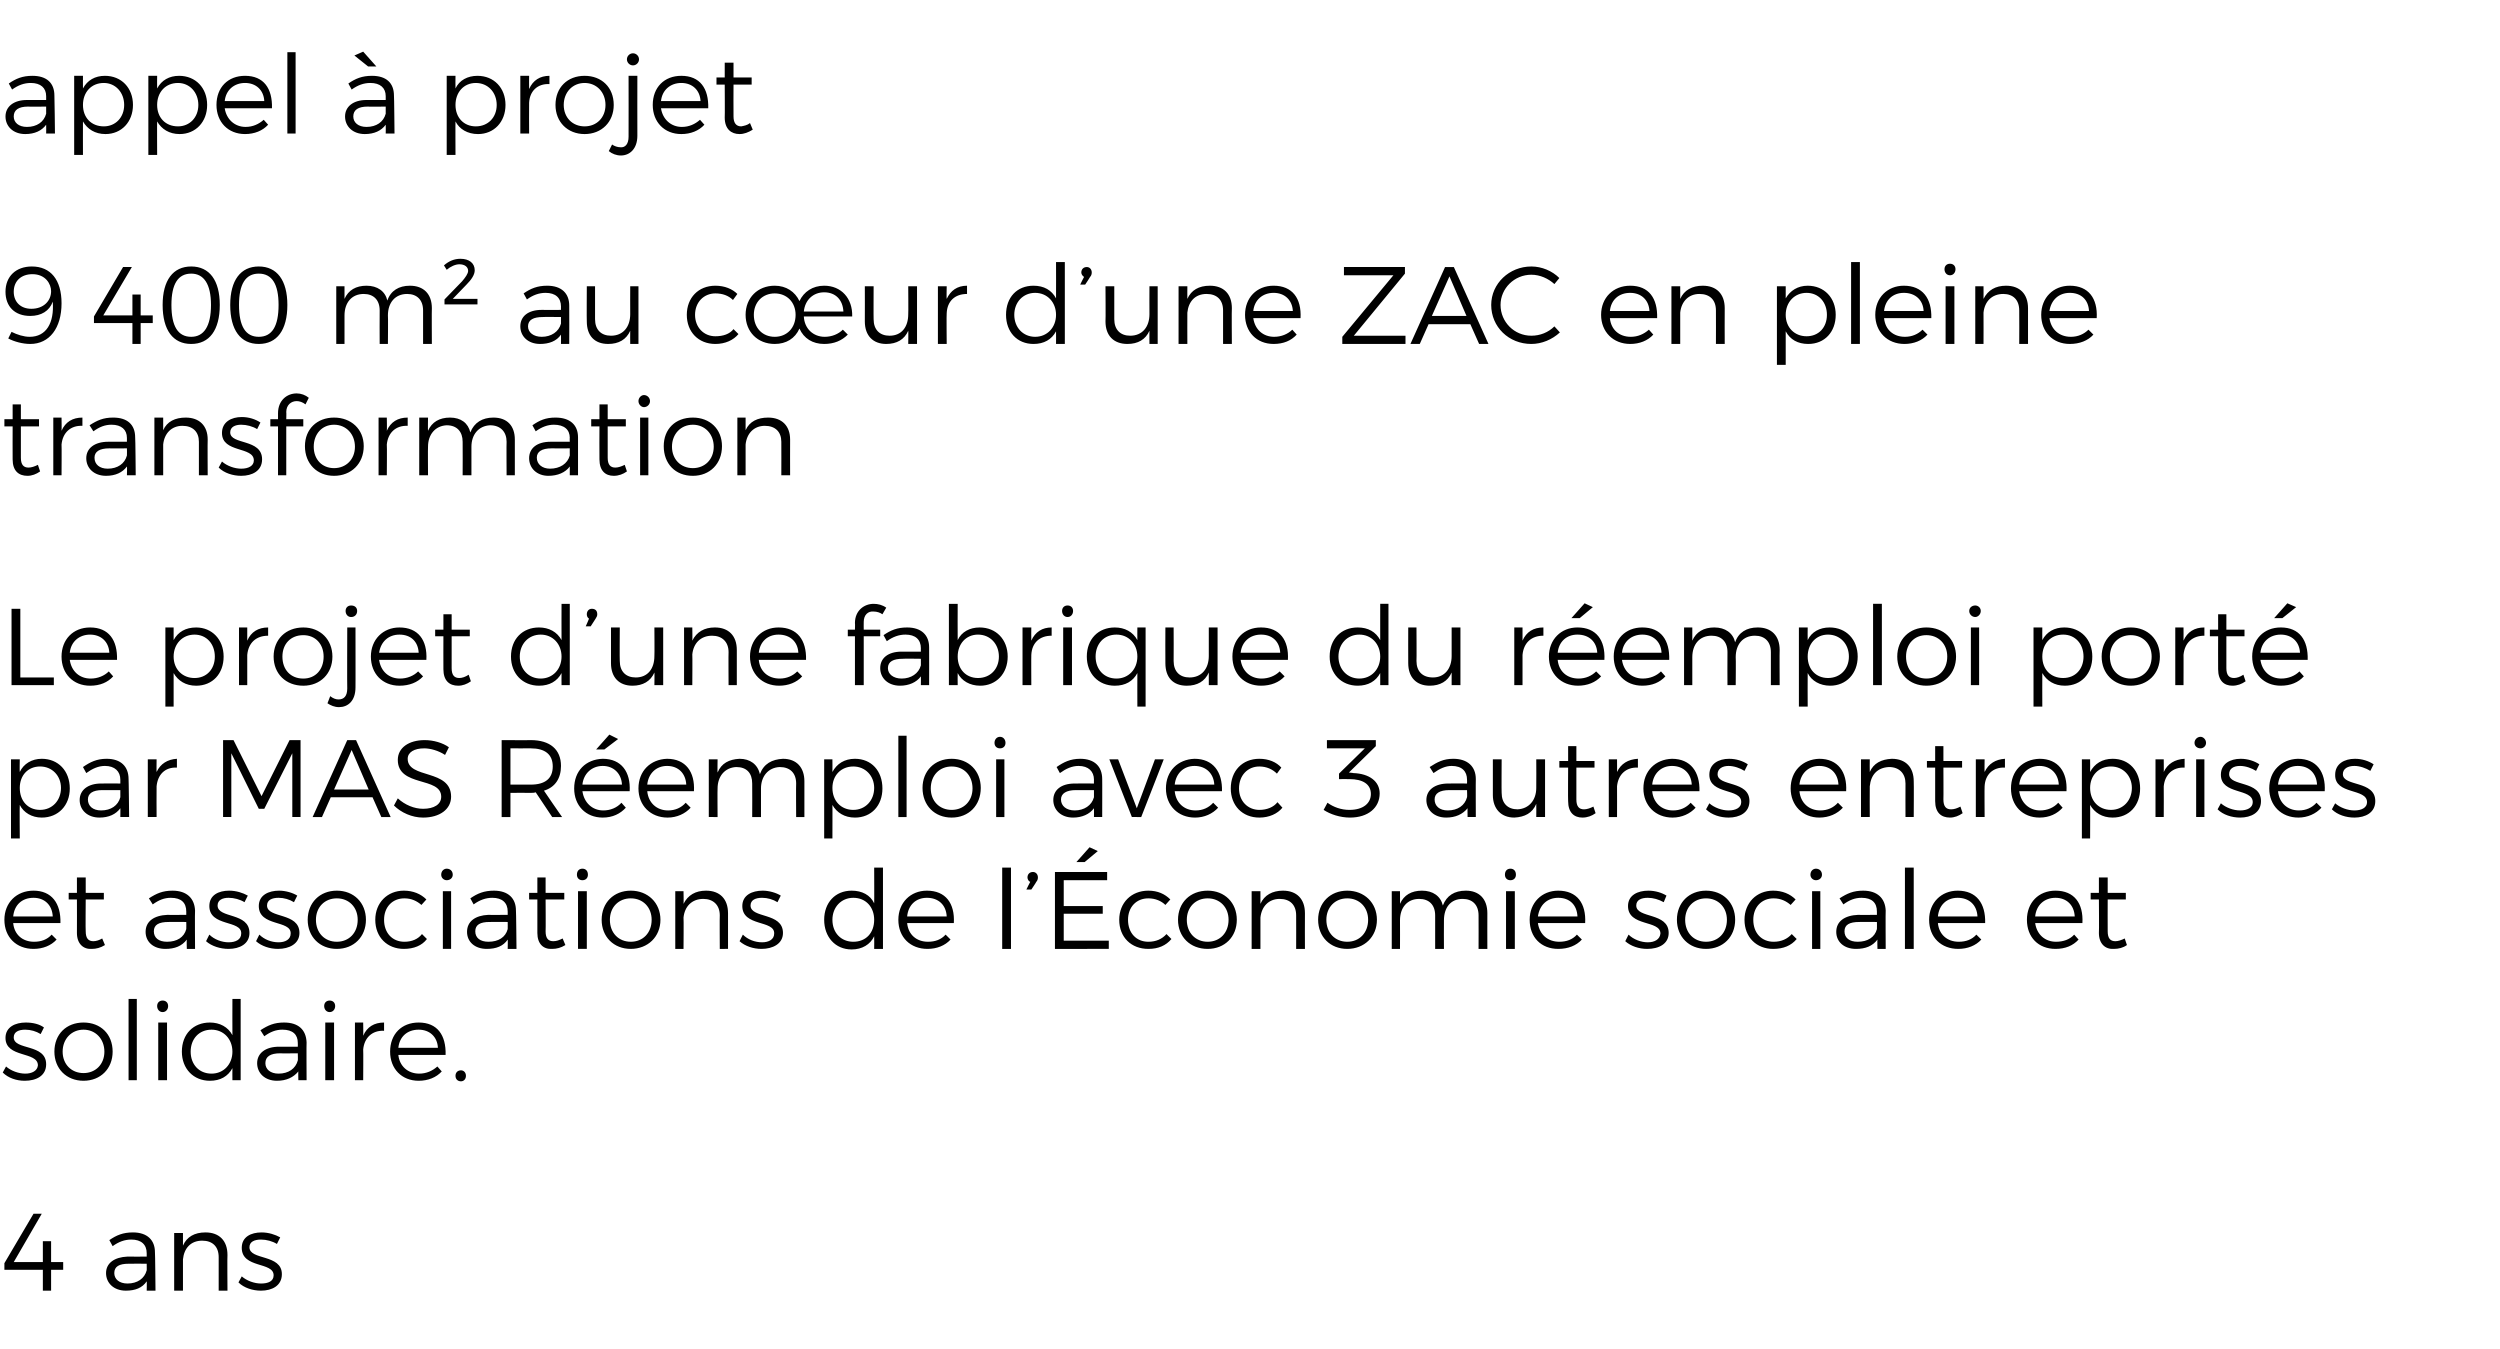 <?xml version="1.0" standalone="no"?><!DOCTYPE svg PUBLIC "-//W3C//DTD SVG 1.1//EN" "http://www.w3.org/Graphics/SVG/1.1/DTD/svg11.dtd"><svg xmlns="http://www.w3.org/2000/svg" version="1.1" width="455px" height="245.5px" viewBox="0 -5 455 245.5" style="top:-5px"><desc>appel projet 9 400 m² au c ur d’une ZAC en pleine transformation Le projet d’une fabrique du r emploi port par MAS...</desc><defs/><g id="Polygon8322"><path d="m7.6 215.9l-5.1 8.8h5.3v-3.8h1.5v3.8h2.2v1.4H9.3v3.8H7.8v-3.8h-7v-1.2l5.3-9h1.5zm19.1 14s.04-1.67 0-1.7c-.8 1.2-2.1 1.7-3.8 1.7c-2.2 0-3.6-1.4-3.6-3.2c0-1.8 1.5-2.9 3.9-3c.04.03 3.5 0 3.5 0v-.6c0-1.6-1-2.5-2.8-2.5c-1.2 0-2.3.4-3.4 1.2l-.6-1.1c1.3-.9 2.5-1.4 4.3-1.4c2.6 0 4 1.4 4 3.6c.04.02.1 7 .1 7h-1.6zm0-3.7c.02.05 0-1.2 0-1.2c0 0-3.26-.03-3.3 0c-1.7 0-2.6.5-2.6 1.7c0 1.1.9 1.9 2.4 1.9c1.8 0 3.1-.9 3.5-2.4zm14.7-2.8c-.05-.01 0 6.5 0 6.5h-1.6v-6.1c0-1.9-1.1-3-3-3c-2.1 0-3.3 1.4-3.5 3.4v5.7h-1.6v-10.5h1.6v2.3c.7-1.6 2.1-2.4 4.1-2.4c2.5 0 4 1.5 4 4.1zm6.1-2.8c-1.2 0-2.1.4-2.1 1.4c0 2.4 5.9 1.2 5.9 4.9c0 2.1-1.8 3-3.8 3c-1.5 0-3.1-.5-4.1-1.5l.6-1.1c.9.8 2.3 1.3 3.5 1.3c1.3 0 2.3-.4 2.3-1.5c0-2.5-5.8-1.2-5.8-5c0-2 1.7-2.8 3.6-2.8c1.3 0 2.5.4 3.4.9l-.6 1.2c-.8-.5-1.9-.8-2.9-.8z" stroke="none" fill="#000"/></g><g id="Polygon8321"><path d="m4.6 182.4c-1.2 0-2.1.4-2.1 1.4c0 2.4 5.9 1.1 5.9 4.9c0 2.1-1.8 3-3.9 3c-1.5 0-3-.5-4-1.5l.6-1.1c.9.8 2.3 1.3 3.5 1.3c1.2 0 2.2-.5 2.3-1.5c0-2.6-5.9-1.3-5.9-5c0-2 1.8-2.8 3.7-2.8c1.3 0 2.5.3 3.3.9l-.6 1.2c-.8-.5-1.8-.8-2.8-.8zm15.9 4c0 3.1-2.2 5.3-5.3 5.3c-3.1 0-5.3-2.2-5.3-5.3c0-3.2 2.2-5.3 5.3-5.3c3.1 0 5.3 2.1 5.3 5.3zm-9.1 0c0 2.3 1.6 3.9 3.8 3.9c2.2 0 3.8-1.6 3.8-3.9c0-2.3-1.6-4-3.8-4c-2.2 0-3.8 1.7-3.8 4zm13.5-9.6v14.8h-1.5v-14.8h1.5zm5.7 1.3c0 .6-.4 1.1-1 1.1c-.6 0-1-.5-1-1.1c0-.6.4-1 1-1c.6 0 1 .4 1 1zm-.2 3v10.5h-1.6v-10.5h1.6zm13.4-4.3v14.8h-1.5s-.02-2.22 0-2.2c-.8 1.5-2.2 2.3-4.1 2.3c-3 0-5.1-2.2-5.1-5.3c0-3.2 2.1-5.3 5.1-5.3c1.8 0 3.3.8 4.1 2.3c-.02.01 0-6.6 0-6.6h1.5zm-1.5 9.6c0-2.3-1.6-4-3.8-4c-2.3 0-3.8 1.7-3.8 4c0 2.3 1.5 4 3.8 4c2.2 0 3.8-1.7 3.8-4zm12 5.2s-.04-1.6 0-1.6c-.9 1.1-2.2 1.7-3.9 1.7c-2.2 0-3.6-1.4-3.6-3.2c0-1.8 1.5-3 4-3c-.04.01 3.4 0 3.4 0c0 0 .02-.65 0-.7c0-1.5-.9-2.4-2.8-2.4c-1.2 0-2.2.4-3.3 1.2l-.7-1.1c1.4-.9 2.5-1.4 4.3-1.4c2.6 0 4 1.3 4.1 3.6c-.04-.01 0 6.9 0 6.9h-1.5zm-.1-3.6c.04.02 0-1.3 0-1.3c0 0-3.24.04-3.2 0c-1.8 0-2.7.6-2.7 1.8c0 1.1.9 1.9 2.4 1.9c1.8 0 3.1-.9 3.5-2.4zm6.8-9.9c0 .6-.4 1.1-1 1.1c-.6 0-1-.5-1-1.1c0-.6.4-1 1-1c.6 0 1 .4 1 1zm-.2 3v10.5h-1.6v-10.5h1.6zm9.1 0v1.5c-2.2-.1-3.6 1.3-3.8 3.4c.04.05 0 5.6 0 5.6h-1.5v-10.5h1.5s.04 2.37 0 2.4c.7-1.6 2-2.4 3.8-2.4zm11.2 5.9h-8.6c.2 2 1.7 3.4 3.8 3.4c1.3 0 2.4-.5 3.3-1.3l.8.9c-1 1.1-2.5 1.7-4.2 1.7c-3.1 0-5.2-2.2-5.2-5.3c0-3.2 2.1-5.3 5.2-5.3c3.4 0 5 2.3 4.9 5.9zm-1.4-1.3c-.1-2-1.5-3.3-3.5-3.3c-2.1 0-3.5 1.3-3.7 3.3h7.2zm5.1 5.1c0 .6-.4 1-.9 1c-.6 0-1-.4-1-1c0-.6.4-1 1-1c.5 0 .9.4.9 1z" stroke="none" fill="#000"/></g><g id="Polygon8320"><path d="m11 163H2.4c.2 2.1 1.7 3.4 3.8 3.4c1.3 0 2.4-.4 3.2-1.3l.9.9c-1 1.1-2.5 1.7-4.2 1.7c-3.1 0-5.3-2.1-5.3-5.3c0-3.1 2.2-5.3 5.3-5.3c3.3 0 5 2.3 4.9 5.9zm-1.4-1.2c-.1-2.1-1.5-3.4-3.5-3.4c-2.1 0-3.5 1.3-3.7 3.4h7.2zm9.5 5.2c-.8.5-1.6.7-2.4.7c-1.5.1-2.7-.9-2.7-2.9c.02-.04 0-6.1 0-6.1h-1.5v-1.2h1.5v-2.8h1.6v2.8h3.3v1.2h-3.3s-.05 5.8 0 5.8c0 1.3.5 1.8 1.4 1.8c.5 0 1.1-.2 1.6-.5l.5 1.2zm14.9.7s-.05-1.66 0-1.7c-.9 1.2-2.2 1.7-3.9 1.7c-2.2 0-3.6-1.3-3.6-3.1c0-1.9 1.5-3 4-3.1c-.05.04 3.4 0 3.4 0v-.6c0-1.6-.9-2.5-2.8-2.5c-1.2 0-2.2.4-3.3 1.2l-.7-1.1c1.4-.9 2.5-1.4 4.3-1.4c2.6 0 4 1.4 4.1 3.6c-.05.02 0 7 0 7H34zm-.1-3.6c.03-.04 0-1.3 0-1.3c0 0-3.25-.02-3.2 0c-1.8 0-2.7.5-2.7 1.7c0 1.2.9 1.9 2.4 1.9c1.8 0 3.1-.8 3.5-2.3zm7.7-5.7c-1.1 0-2 .4-2 1.4c0 2.4 5.8 1.2 5.8 5c0 2-1.8 2.9-3.8 2.9c-1.5 0-3.1-.5-4.1-1.4l.6-1.2c.9.9 2.3 1.4 3.5 1.4c1.3 0 2.3-.5 2.3-1.6c.1-2.5-5.8-1.2-5.8-5c0-2 1.7-2.8 3.6-2.8c1.3 0 2.5.4 3.4.9l-.6 1.2c-.8-.5-1.9-.8-2.9-.8zm9.1 0c-1.2 0-2.1.4-2.1 1.4c0 2.4 5.9 1.2 5.9 5c0 2-1.9 2.9-3.9 2.9c-1.5 0-3-.5-4-1.4l.6-1.2c.9.9 2.2 1.4 3.5 1.4c1.2 0 2.2-.5 2.2-1.6c.1-2.5-5.8-1.2-5.8-5c0-2 1.8-2.8 3.7-2.8c1.2 0 2.5.4 3.3.9l-.6 1.2c-.8-.5-1.8-.8-2.8-.8zm15.9 4c0 3.1-2.2 5.3-5.3 5.3c-3.1 0-5.3-2.2-5.3-5.3c0-3.1 2.2-5.3 5.3-5.3c3.1 0 5.3 2.2 5.3 5.3zm-9.1 0c0 2.4 1.6 4 3.8 4c2.2 0 3.8-1.6 3.8-4c0-2.3-1.6-3.9-3.8-3.9c-2.2 0-3.8 1.6-3.8 3.9zm16.1-3.9c-2.2 0-3.7 1.6-3.7 3.9c0 2.4 1.5 4 3.7 4c1.4 0 2.5-.5 3.2-1.4l.9.9c-.9 1.2-2.4 1.8-4.2 1.8c-3 0-5.2-2.1-5.2-5.3c0-3.1 2.2-5.3 5.2-5.3c1.7 0 3.1.6 4.1 1.6l-.9 1c-.8-.7-1.8-1.2-3.1-1.2zm8.8-4.3c0 .6-.5 1-1.1 1c-.5 0-1-.4-1-1c0-.7.5-1.1 1-1.1c.6 0 1.1.4 1.1 1.1zm-.3 3v10.5h-1.5v-10.5h1.5zm10.3 10.5s.04-1.66 0-1.7c-.8 1.2-2.1 1.7-3.8 1.7c-2.2 0-3.6-1.3-3.6-3.1c0-1.9 1.5-3 3.9-3.1c.04.04 3.5 0 3.5 0v-.6c0-1.6-1-2.5-2.8-2.5c-1.2 0-2.3.4-3.4 1.2l-.6-1.1c1.3-.9 2.5-1.4 4.3-1.4c2.6 0 4 1.4 4 3.6c.04.02.1 7 .1 7h-1.6zm0-3.6c.02-.04 0-1.3 0-1.3c0 0-3.26-.02-3.3 0c-1.7 0-2.6.5-2.6 1.7c0 1.2.9 1.9 2.4 1.9c1.8 0 3.1-.8 3.5-2.3zm10.5 2.9c-.8.5-1.6.7-2.4.7c-1.6.1-2.7-.9-2.7-2.9c.01-.04 0-6.1 0-6.1h-1.5v-1.2h1.5v-2.8h1.5v2.8h3.4v1.2h-3.4s.04 5.8 0 5.8c0 1.3.5 1.8 1.4 1.8c.6 0 1.1-.2 1.7-.5l.5 1.2zm4.1-12.8c0 .6-.4 1-1 1c-.6 0-1-.4-1-1c0-.7.4-1.1 1-1.1c.6 0 1 .4 1 1.1zm-.2 3v10.5h-1.6v-10.5h1.6zm13.4 5.2c0 3.1-2.3 5.3-5.4 5.3c-3.1 0-5.3-2.2-5.3-5.3c0-3.1 2.2-5.3 5.3-5.3c3.1 0 5.4 2.2 5.4 5.3zm-9.2 0c0 2.4 1.6 4 3.8 4c2.2 0 3.8-1.6 3.8-4c0-2.3-1.6-3.9-3.8-3.9c-2.2 0-3.8 1.6-3.8 3.9zm21.5-1.2v6.5H131s-.04-6.1 0-6.1c0-1.9-1.2-3-3-3c-2.1 0-3.4 1.4-3.6 3.4c.05.04 0 5.7 0 5.7h-1.5v-10.5h1.5s.05 2.28 0 2.3c.8-1.6 2.2-2.4 4.1-2.4c2.5 0 4 1.5 4 4.1zm6.2-2.8c-1.2 0-2.1.4-2.1 1.4c0 2.4 5.9 1.2 5.9 5c0 2-1.9 2.9-3.9 2.9c-1.5 0-3-.5-4-1.4l.6-1.2c.9.9 2.2 1.4 3.5 1.4c1.2 0 2.2-.5 2.2-1.6c.1-2.5-5.8-1.2-5.8-5c0-2 1.8-2.8 3.7-2.8c1.2 0 2.5.4 3.3.9l-.6 1.2c-.8-.5-1.8-.8-2.8-.8zm22-5.5v14.8h-1.6s.03-2.28 0-2.3c-.7 1.5-2.2 2.4-4.1 2.4c-3 0-5-2.3-5-5.4c0-3.1 2-5.3 5-5.3c1.9 0 3.4.8 4.1 2.3c.03.05 0-6.5 0-6.5h1.6zm-1.6 9.5c0-2.3-1.5-4-3.8-4c-2.2 0-3.8 1.7-3.8 4c0 2.4 1.6 4 3.8 4c2.3 0 3.8-1.6 3.8-4zm14.5.6h-8.5c.2 2.1 1.7 3.4 3.8 3.4c1.3 0 2.4-.4 3.2-1.3l.9.9c-1 1.1-2.5 1.7-4.2 1.7c-3.1 0-5.3-2.1-5.3-5.3c0-3.1 2.2-5.3 5.2-5.3c3.4 0 5.1 2.3 4.9 5.9zm-1.3-1.2c-.1-2.1-1.5-3.4-3.6-3.4c-2 0-3.4 1.3-3.6 3.4h7.2zm11.7-8.9v14.8h-1.6v-14.8h1.6zm4.9 1.8c0 .3-.1.6-.3.8c.03.03-.9 1.4-.9 1.4h-.9s.67-1.39.7-1.4c-.3-.1-.5-.5-.5-.8c0-.6.4-1 1-1c.5 0 .9.4.9 1zm10.9-4.8l-2.4 2h-1.5l2.4-2.7l1.5.7zm1.7 3.8v1.5h-7.9v4.7h7.1v1.4h-7.1v4.9h8.2v1.5H192v-14h9.5zm7.5 4.8c-2.2 0-3.7 1.6-3.7 3.9c0 2.4 1.5 4 3.7 4c1.4 0 2.5-.5 3.3-1.4l.9.9c-1 1.2-2.4 1.8-4.2 1.8c-3.1 0-5.3-2.1-5.3-5.3c0-3.1 2.2-5.3 5.3-5.3c1.7 0 3 .6 4 1.6l-.9 1c-.7-.7-1.8-1.2-3.1-1.2zm16.1 3.9c0 3.1-2.2 5.3-5.3 5.3c-3.2 0-5.4-2.2-5.4-5.3c0-3.1 2.2-5.3 5.4-5.3c3.1 0 5.3 2.2 5.3 5.3zm-9.1 0c0 2.4 1.6 4 3.8 4c2.2 0 3.8-1.6 3.8-4c0-2.3-1.6-3.9-3.8-3.9c-2.2 0-3.8 1.6-3.8 3.9zm21.5-1.2c-.03 0 0 6.5 0 6.5h-1.6s.02-6.1 0-6.1c0-1.9-1.1-3-3-3c-2 0-3.3 1.4-3.5 3.4v5.7h-1.6v-10.5h1.6v2.3c.7-1.6 2.2-2.4 4.1-2.4c2.5 0 4 1.5 4 4.1zm13.1 1.2c0 3.1-2.3 5.3-5.4 5.3c-3.1 0-5.3-2.2-5.3-5.3c0-3.1 2.2-5.3 5.3-5.3c3.1 0 5.4 2.2 5.4 5.3zm-9.2 0c0 2.4 1.6 4 3.8 4c2.2 0 3.8-1.6 3.8-4c0-2.3-1.6-3.9-3.8-3.9c-2.2 0-3.8 1.6-3.8 3.9zm29.3-1.2c-.02 0 0 6.5 0 6.5h-1.6s.02-6.1 0-6.1c0-1.9-1.1-3-2.9-3c-2.2 0-3.4 1.6-3.4 3.9c-.03 0 0 5.2 0 5.2h-1.6v-6.1c0-1.9-1.1-3-2.9-3c-2.2 0-3.5 1.6-3.5 3.9c.02 0 0 5.2 0 5.2h-1.5v-10.5h1.5s.02 2.34 0 2.3c.7-1.6 2.1-2.4 4-2.4c2 0 3.4 1 3.8 2.7c.7-1.8 2.1-2.7 4.2-2.7c2.4 0 3.9 1.5 3.9 4.1zm5.2-7c0 .6-.4 1-1 1c-.6 0-1-.4-1-1c0-.7.4-1.1 1-1.1c.6 0 1 .4 1 1.1zm-.2 3v10.5h-1.6v-10.5h1.6zm12.8 5.8h-8.6c.3 2.1 1.8 3.4 3.9 3.4c1.3 0 2.4-.4 3.2-1.3l.9.9c-1 1.1-2.5 1.7-4.3 1.7c-3.1 0-5.2-2.1-5.2-5.3c0-3.1 2.2-5.3 5.2-5.3c3.4 0 5.1 2.3 4.9 5.9zm-1.4-1.2c-.1-2.1-1.4-3.4-3.5-3.4c-2 0-3.4 1.3-3.7 3.4h7.2zm12.8-3.4c-1.2 0-2.1.4-2.1 1.4c0 2.4 5.9 1.2 5.9 5c0 2-1.8 2.9-3.9 2.9c-1.5 0-3-.5-4-1.4l.6-1.2c.9.9 2.3 1.4 3.5 1.4c1.2 0 2.2-.5 2.3-1.6c0-2.5-5.9-1.2-5.9-5c0-2 1.8-2.8 3.7-2.8c1.3 0 2.5.4 3.3.9l-.5 1.2c-.9-.5-1.9-.8-2.9-.8zm15.9 4c0 3.1-2.2 5.3-5.3 5.3c-3.1 0-5.3-2.2-5.3-5.3c0-3.1 2.2-5.3 5.3-5.3c3.1 0 5.3 2.2 5.3 5.3zm-9.1 0c0 2.4 1.6 4 3.8 4c2.2 0 3.8-1.6 3.8-4c0-2.3-1.6-3.9-3.8-3.9c-2.2 0-3.8 1.6-3.8 3.9zm16.1-3.9c-2.2 0-3.7 1.6-3.7 3.9c0 2.4 1.5 4 3.7 4c1.4 0 2.5-.5 3.3-1.4l.9.9c-1 1.2-2.4 1.8-4.3 1.8c-3 0-5.2-2.1-5.2-5.3c0-3.1 2.2-5.3 5.2-5.3c1.7 0 3.1.6 4.1 1.6l-.9 1c-.8-.7-1.8-1.2-3.1-1.2zm8.8-4.3c0 .6-.5 1-1.1 1c-.5 0-1-.4-1-1c0-.7.5-1.1 1-1.1c.6 0 1.1.4 1.1 1.1zm-.3 3v10.5h-1.5v-10.5h1.5zm10.4 10.5s-.05-1.66 0-1.7c-.9 1.2-2.2 1.7-3.9 1.7c-2.2 0-3.6-1.3-3.6-3.1c0-1.9 1.5-3 4-3.1c-.04.04 3.4 0 3.4 0v-.6c0-1.6-.9-2.5-2.8-2.5c-1.2 0-2.2.4-3.3 1.2l-.7-1.1c1.4-.9 2.5-1.4 4.3-1.4c2.6 0 4 1.4 4.1 3.6c-.04.02 0 7 0 7h-1.5zm-.1-3.6c.03-.04 0-1.3 0-1.3c0 0-3.24-.02-3.2 0c-1.8 0-2.7.5-2.7 1.7c0 1.2.9 1.9 2.4 1.9c1.8 0 3.1-.8 3.5-2.3zm6.7-11.2v14.8h-1.6v-14.8h1.6zm13 10.1h-8.6c.2 2.1 1.7 3.4 3.8 3.4c1.3 0 2.4-.4 3.2-1.3l.9.9c-1 1.1-2.5 1.7-4.2 1.7c-3.1 0-5.3-2.1-5.3-5.3c0-3.1 2.2-5.3 5.2-5.3c3.4 0 5.1 2.3 5 5.9zm-1.4-1.2c-.1-2.1-1.5-3.4-3.6-3.4c-2 0-3.4 1.3-3.6 3.4h7.2zM379 163h-8.6c.3 2.1 1.8 3.4 3.8 3.4c1.3 0 2.5-.4 3.3-1.3l.8.9c-1 1.1-2.4 1.7-4.2 1.7c-3.1 0-5.2-2.1-5.2-5.3c0-3.1 2.1-5.3 5.2-5.3c3.4 0 5.1 2.3 4.9 5.9zm-1.4-1.2c-.1-2.1-1.5-3.4-3.5-3.4c-2 0-3.5 1.3-3.7 3.4h7.2zm9.5 5.2c-.7.5-1.5.7-2.4.7c-1.5.1-2.7-.9-2.7-2.9c.05-.04 0-6.1 0-6.1h-1.5v-1.2h1.5v-2.8h1.6v2.8h3.3v1.2h-3.3s-.02 5.8 0 5.8c0 1.3.5 1.8 1.4 1.8c.5 0 1.1-.2 1.7-.5l.4 1.2z" stroke="none" fill="#000"/></g><g id="Polygon8319"><path d="m12.7 138.5c0 3.1-2.1 5.3-5.1 5.3c-1.8 0-3.3-.9-4-2.3c-.05-.04 0 6.1 0 6.1H2v-14.4h1.6s-.05 2.26 0 2.3c.7-1.5 2.2-2.4 4-2.4c3 0 5.1 2.2 5.1 5.4zm-1.6-.1c0-2.2-1.6-3.9-3.8-3.9c-2.2 0-3.7 1.6-3.7 3.9c0 2.4 1.5 4 3.7 4c2.2 0 3.8-1.7 3.8-4zm10.8 5.3s.03-1.63 0-1.6c-.8 1.1-2.1 1.7-3.8 1.7c-2.2 0-3.6-1.4-3.6-3.2c0-1.8 1.5-3 3.9-3c.03-.02 3.5 0 3.5 0v-.7c0-1.5-1-2.5-2.8-2.5c-1.2 0-2.3.5-3.4 1.3l-.6-1.1c1.3-.9 2.5-1.5 4.3-1.5c2.6 0 4 1.4 4 3.7c.03-.04.1 6.9.1 6.9h-1.6zm0-3.6v-1.3s-3.27.02-3.3 0c-1.7 0-2.6.6-2.6 1.7c0 1.2.9 2 2.4 2c1.8 0 3.1-.9 3.5-2.4zm10.3-7v1.6c-2.2-.1-3.5 1.3-3.7 3.4c-.03.02 0 5.6 0 5.6h-1.6v-10.5h1.6s-.03 2.34 0 2.3c.7-1.5 2-2.3 3.7-2.4zm10.3-3.4l5.1 10.2l5.1-10.2h2v14h-1.5v-11.6l-5.1 10.1h-1l-5-10.1v11.6h-1.5v-14h1.9zm25.3 10.4h-7.6l-1.6 3.6h-1.7l6.3-14h1.6l6.3 14h-1.7l-1.6-3.6zm-.7-1.4l-3.1-7.2l-3.2 7.2h6.3zm10.1-7.5c-1.8 0-3 .7-3 1.9c0 3.7 7.9 1.8 7.9 6.9c0 2.3-2.1 3.8-5.1 3.8c-2 0-4-.9-5.3-2.2l.7-1.3c1.3 1.2 3 1.9 4.6 1.9c2 0 3.3-.8 3.3-2.2c0-3.7-7.9-1.7-7.9-6.7c0-2.2 2-3.6 4.9-3.6c1.6 0 3.3.5 4.4 1.3l-.7 1.4c-1.2-.8-2.7-1.2-3.8-1.2zm23.3 12.5l-3-4.5c-.3.1-.6.1-.9.1c.03-.02-3.7 0-3.7 0v4.4h-1.6v-14s5.33.03 5.3 0c3.5 0 5.5 1.7 5.5 4.7c0 2.3-1.1 3.9-3.1 4.5c-.01.04 3.3 4.8 3.3 4.8h-1.8zm-3.9-5.9c2.6 0 4-1.1 4-3.3c0-2.2-1.4-3.3-4-3.3c.03.01-3.7 0-3.7 0v6.6h3.7zm13.4-6.4h-1.5l2.4-2.7l1.6.8l-2.5 1.9zm4.6 7.6H106c.3 2.1 1.8 3.5 3.8 3.5c1.3 0 2.5-.5 3.3-1.4l.8.9c-1 1.1-2.4 1.8-4.2 1.8c-3.1 0-5.2-2.2-5.2-5.3c0-3.2 2.1-5.3 5.2-5.4c3.4 0 5.1 2.4 4.9 5.9zm-1.4-1.2c-.1-2-1.5-3.4-3.5-3.4c-2 0-3.5 1.4-3.7 3.4h7.2zm13.1 1.2h-8.5c.2 2.1 1.7 3.5 3.8 3.5c1.3 0 2.4-.5 3.2-1.4l.9.9c-1 1.1-2.5 1.8-4.2 1.8c-3.1 0-5.3-2.2-5.3-5.3c0-3.2 2.2-5.3 5.2-5.4c3.4 0 5.1 2.4 4.9 5.9zm-1.4-1.2c-.1-2-1.4-3.4-3.5-3.4c-2 0-3.4 1.4-3.6 3.4h7.1zm21.5-.6v6.5h-1.5s-.04-6.06 0-6.1c0-1.9-1.1-3-3-3c-2.1.1-3.4 1.7-3.4 3.9v5.2h-1.6s.03-6.06 0-6.1c0-1.9-1-3-2.9-3c-2.1.1-3.4 1.7-3.4 3.9c-.04.04 0 5.2 0 5.2H129v-10.5h1.6s-.04 2.38 0 2.4c.7-1.7 2.1-2.4 4-2.5c1.9 0 3.3 1 3.7 2.8c.7-1.9 2.2-2.7 4.2-2.8c2.5 0 3.9 1.6 3.9 4.1zm14.2 1.3c0 3.1-2 5.3-5 5.3c-1.9 0-3.3-.9-4.1-2.3c.02-.04 0 6.1 0 6.1H150v-14.4h1.5s.02 2.26 0 2.3c.8-1.5 2.2-2.4 4.1-2.4c3 0 5 2.2 5 5.4zm-1.5-.1c0-2.2-1.6-3.9-3.8-3.9c-2.2 0-3.8 1.6-3.8 3.9c0 2.4 1.6 4 3.8 4c2.2 0 3.8-1.7 3.8-4zm5.9-9.5v14.8h-1.5v-14.8h1.5zm13.5 9.5c0 3.2-2.2 5.4-5.3 5.4c-3.1 0-5.3-2.2-5.3-5.4c0-3.1 2.2-5.3 5.3-5.3c3.1 0 5.3 2.2 5.3 5.3zm-9.1.1c0 2.3 1.6 3.9 3.8 3.9c2.2 0 3.8-1.6 3.8-3.9c0-2.4-1.6-4-3.8-4c-2.2 0-3.8 1.6-3.8 4zm13.6-8.3c0 .6-.4 1-1 1c-.6 0-1-.4-1-1c0-.6.4-1.1 1-1.1c.6 0 1 .5 1 1.1zm-.2 3v10.5h-1.5v-10.5h1.5zm16.3 10.5s.02-1.63 0-1.6c-.8 1.1-2.2 1.7-3.8 1.7c-2.2 0-3.6-1.4-3.6-3.2c0-1.8 1.4-3 3.9-3c.02-.02 3.5 0 3.5 0c0 0-.02-.68 0-.7c0-1.5-1-2.5-2.8-2.5c-1.2 0-2.3.5-3.4 1.3l-.6-1.1c1.3-.9 2.5-1.5 4.3-1.5c2.6 0 4 1.4 4 3.7c.02-.04 0 6.9 0 6.9h-1.5zm0-3.6v-1.3s-3.28.02-3.3 0c-1.7 0-2.7.6-2.7 1.7c0 1.2 1 2 2.5 2c1.7 0 3.1-.9 3.5-2.4zm4.4-6.9l3.4 8.9l3.3-8.9h1.6l-4.1 10.5H206l-4.1-10.5h1.6zm18.9 5.8h-8.6c.2 2.1 1.7 3.5 3.8 3.5c1.3 0 2.4-.5 3.2-1.4l.9.9c-1 1.1-2.5 1.8-4.2 1.8c-3.1 0-5.3-2.2-5.3-5.3c0-3.2 2.2-5.3 5.2-5.4c3.4 0 5.1 2.4 5 5.9zm-1.4-1.2c-.1-2-1.5-3.4-3.6-3.4c-2 0-3.4 1.4-3.6 3.4h7.2zm8.2-3.3c-2.1 0-3.7 1.6-3.7 4c0 2.3 1.6 3.9 3.7 3.9c1.4 0 2.6-.5 3.3-1.4l.9 1c-.9 1.1-2.4 1.8-4.2 1.8c-3.1 0-5.2-2.2-5.2-5.3c0-3.2 2.1-5.4 5.2-5.4c1.7 0 3.1.6 4 1.6l-.8 1.1c-.8-.8-1.9-1.3-3.2-1.3zm21.9 4.9c0 2.6-2.1 4.4-5.4 4.4c-1.8 0-3.6-.6-4.8-1.4l.7-1.3c1.1.8 2.5 1.3 4 1.3c2.5 0 3.9-1.2 3.9-2.9c0-1.8-1.5-2.7-3.9-2.7c-.04-.02-1.9 0-1.9 0v-1l4.7-4.6h-6.9v-1.5h8.9v1.1l-4.9 4.8s.84.08.8.1c2.9.1 4.8 1.5 4.8 3.7zm16 4.3s-.03-1.63 0-1.6c-.9 1.1-2.2 1.7-3.9 1.7c-2.2 0-3.6-1.4-3.6-3.2c0-1.8 1.5-3 4-3c-.03-.02 3.4 0 3.4 0c0 0 .03-.68 0-.7c0-1.5-.9-2.5-2.8-2.5c-1.1 0-2.2.5-3.3 1.3l-.7-1.1c1.4-.9 2.5-1.5 4.3-1.5c2.6 0 4.1 1.4 4.1 3.7c-.03-.04 0 6.9 0 6.9h-1.5zm-.1-3.6c.05 0 0-1.3 0-1.3c0 0-3.23.02-3.2 0c-1.8 0-2.7.6-2.7 1.7c0 1.2.9 2 2.4 2c1.8 0 3.1-.9 3.5-2.4zm14.2-6.9v10.5h-1.6s.03-2.36 0-2.4c-.7 1.7-2.1 2.4-4 2.5c-2.4 0-3.9-1.6-3.9-4.1v-6.5h1.6s-.04 6.08 0 6.1c0 1.9 1.1 3 2.9 3c2.1-.1 3.4-1.7 3.4-3.9c.03-.04 0-5.2 0-5.2h1.6zm9.2 9.8c-.7.5-1.5.8-2.4.8c-1.5 0-2.6-.9-2.6-3c-.04 0 0-6.1 0-6.1h-1.6v-1.2h1.6v-2.7h1.5v2.7h3.3v1.2h-3.3v5.8c0 1.3.5 1.8 1.4 1.8c.5 0 1.1-.2 1.7-.5l.4 1.2zm7.7-9.9v1.6c-2.2-.1-3.6 1.3-3.8 3.4c.02.02 0 5.6 0 5.6h-1.5v-10.5h1.5s.02 2.34 0 2.3c.7-1.5 2-2.3 3.8-2.4zm11.2 5.9h-8.6c.2 2.1 1.7 3.5 3.8 3.5c1.3 0 2.4-.5 3.2-1.4l.9.9c-1 1.1-2.5 1.8-4.2 1.8c-3.1 0-5.3-2.2-5.3-5.3c0-3.2 2.2-5.3 5.2-5.4c3.4 0 5.1 2.4 5 5.9zm-1.4-1.2c-.1-2-1.5-3.4-3.6-3.4c-2 0-3.4 1.4-3.6 3.4h7.2zm6.7-3.4c-1.1 0-2 .5-2 1.5c0 2.3 5.8 1.1 5.8 4.9c0 2.1-1.8 3-3.8 3c-1.5 0-3.1-.5-4.1-1.5l.6-1.1c.9.8 2.3 1.3 3.5 1.3c1.3 0 2.3-.5 2.3-1.5c.1-2.6-5.8-1.3-5.8-5c0-2 1.7-2.9 3.6-2.9c1.3 0 2.5.4 3.4 1l-.6 1.2c-.8-.5-1.9-.9-2.9-.9zM336 139h-8.5c.2 2.1 1.7 3.5 3.8 3.5c1.3 0 2.4-.5 3.2-1.4l.9.9c-1 1.1-2.5 1.8-4.3 1.8c-3 0-5.2-2.2-5.2-5.3c0-3.2 2.2-5.3 5.2-5.4c3.4 0 5.1 2.4 4.9 5.9zm-1.4-1.2c-.1-2-1.4-3.4-3.5-3.4c-2 0-3.4 1.4-3.6 3.4h7.1zm13.7-.6c.04.04 0 6.5 0 6.5h-1.5s-.02-6.06 0-6.1c0-1.8-1.1-3-3-3c-2.1.1-3.3 1.4-3.5 3.5c-.03-.02 0 5.6 0 5.6h-1.6v-10.5h1.6s-.03 2.32 0 2.3c.7-1.6 2.1-2.3 4-2.4c2.6 0 4 1.6 4 4.1zm8.9 5.8c-.7.5-1.5.8-2.3.8c-1.6 0-2.7-.9-2.7-3v-6.1h-1.5v-1.2h1.5v-2.7h1.5v2.7h3.4v1.2h-3.4s.03 5.84 0 5.8c0 1.3.5 1.8 1.4 1.8c.6 0 1.1-.2 1.7-.5l.4 1.2zm7.7-9.9v1.6c-2.2-.1-3.6 1.3-3.7 3.4c-.04.02 0 5.6 0 5.6h-1.6v-10.5h1.6s-.04 2.34 0 2.3c.7-1.5 2-2.3 3.7-2.4zm11.2 5.9h-8.6c.3 2.1 1.8 3.5 3.8 3.5c1.3 0 2.5-.5 3.3-1.4l.8.9c-1 1.1-2.4 1.8-4.2 1.8c-3.1 0-5.2-2.2-5.2-5.3c0-3.2 2.1-5.3 5.2-5.4c3.4 0 5.1 2.4 4.9 5.9zm-1.4-1.2c-.1-2-1.5-3.4-3.5-3.4c-2 0-3.5 1.4-3.7 3.4h7.2zm14.8.7c0 3.1-2 5.3-5 5.3c-1.9 0-3.3-.9-4.1-2.3c.03-.04 0 6.1 0 6.1h-1.5v-14.4h1.5s.03 2.26 0 2.3c.8-1.5 2.2-2.4 4.1-2.4c3 0 5 2.2 5 5.4zm-1.5-.1c0-2.2-1.6-3.9-3.8-3.9c-2.2 0-3.8 1.6-3.8 3.9c0 2.4 1.6 4 3.8 4c2.2 0 3.8-1.7 3.8-4zm9.6-5.3v1.6c-2.2-.1-3.6 1.3-3.8 3.4c.03.02 0 5.6 0 5.6h-1.5v-10.5h1.5s.03 2.34 0 2.3c.7-1.5 2-2.3 3.8-2.4zm3.9-2.9c0 .6-.5 1-1 1c-.6 0-1.1-.4-1.1-1c0-.6.5-1.1 1.1-1.1c.5 0 1 .5 1 1.1zm-.3 3v10.5h-1.5v-10.5h1.5zm6.5 1.2c-1.2 0-2 .5-2 1.5c0 2.3 5.8 1.1 5.8 4.9c0 2.1-1.8 3-3.8 3c-1.5 0-3.1-.5-4.1-1.5l.6-1.1c.9.8 2.3 1.3 3.5 1.3c1.3 0 2.3-.5 2.3-1.5c0-2.6-5.8-1.3-5.8-5c0-2 1.7-2.9 3.6-2.9c1.3 0 2.5.4 3.4 1l-.6 1.2c-.8-.5-1.9-.9-2.9-.9zm15.4 4.6h-8.5c.2 2.1 1.7 3.5 3.8 3.5c1.3 0 2.4-.5 3.2-1.4l.9.9c-1 1.1-2.5 1.8-4.2 1.8c-3.1 0-5.3-2.2-5.3-5.3c0-3.2 2.2-5.3 5.2-5.4c3.4 0 5.1 2.4 4.9 5.9zm-1.4-1.2c-.1-2-1.4-3.4-3.5-3.4c-2 0-3.4 1.4-3.6 3.4h7.1zm6.8-3.4c-1.2 0-2.1.5-2.1 1.5c0 2.3 5.9 1.1 5.9 4.9c0 2.1-1.8 3-3.8 3c-1.5 0-3.1-.5-4.1-1.5l.6-1.1c.9.8 2.3 1.3 3.5 1.3c1.3 0 2.3-.5 2.3-1.5c0-2.6-5.9-1.3-5.8-5c0-2 1.7-2.9 3.6-2.9c1.3 0 2.5.4 3.4 1l-.6 1.2c-.8-.5-1.9-.9-2.9-.9z" stroke="none" fill="#000"/></g><g id="Polygon8318"><path d="m3.7 105.8v12.5h6.1v1.4H2.1v-13.9h1.6zm17.6 9.3h-8.6c.3 2.1 1.8 3.4 3.8 3.4c1.3 0 2.5-.5 3.3-1.3l.8.9c-1 1.1-2.4 1.7-4.2 1.7c-3.1 0-5.2-2.2-5.2-5.3c0-3.1 2.1-5.3 5.2-5.3c3.4 0 5 2.3 4.9 5.9zm-1.4-1.3c-.1-2-1.5-3.3-3.5-3.3c-2 0-3.5 1.3-3.7 3.3h7.2zm20.8.7c0 3.1-2 5.3-5 5.3c-1.9 0-3.3-.9-4.1-2.3c.01-.01 0 6.1 0 6.1h-1.5v-14.4h1.5v2.3c.8-1.5 2.2-2.3 4.1-2.3c2.9 0 5 2.2 5 5.3zm-1.6 0c0-2.3-1.5-4-3.7-4c-2.2 0-3.8 1.7-3.8 4c0 2.3 1.6 3.9 3.8 3.9c2.2 0 3.7-1.6 3.7-3.9zm9.7-5.3v1.5c-2.2 0-3.6 1.3-3.8 3.5v5.5h-1.5v-10.5h1.5v2.4c.7-1.6 2-2.4 3.8-2.4zm11.7 5.3c0 3.1-2.2 5.3-5.3 5.3c-3.2 0-5.4-2.2-5.4-5.3c0-3.1 2.2-5.3 5.4-5.3c3.1 0 5.3 2.2 5.3 5.3zm-9.1 0c0 2.4 1.5 4 3.8 4c2.2 0 3.7-1.6 3.7-4c0-2.3-1.5-3.9-3.7-3.9c-2.3 0-3.8 1.6-3.8 3.9zm13.6-8.3c0 .6-.4 1.1-1.1 1.1c-.6 0-1-.5-1-1.1c0-.6.4-1 1-1c.7 0 1.1.4 1.1 1zm-3.3 17.5c-.8 0-1.5-.3-2.1-.7l.5-1.3c.5.4 1 .6 1.5.6c1 0 1.6-.6 1.6-2c-.04.05 0-11.1 0-11.1h1.5s.02 10.95 0 10.9c0 2.5-1.4 3.6-3 3.6zm15.9-8.6H69c.3 2.1 1.8 3.4 3.8 3.4c1.3 0 2.5-.5 3.3-1.3l.9.9c-1 1.1-2.5 1.7-4.3 1.7c-3.1 0-5.2-2.2-5.2-5.3c0-3.1 2.2-5.3 5.2-5.3c3.4 0 5.1 2.3 4.9 5.9zm-1.4-1.3c-.1-2-1.4-3.3-3.5-3.3c-2 0-3.4 1.3-3.7 3.3h7.2zm9.5 5.2c-.7.5-1.5.8-2.3.8c-1.6 0-2.7-.9-2.7-3c-.02.03 0-6 0-6h-1.5v-1.2h1.5v-2.8h1.5v2.8h3.3v1.2h-3.3v5.8c0 1.3.5 1.8 1.4 1.8c.5 0 1.1-.2 1.7-.6l.4 1.2zm18-14.1v14.8h-1.5s-.02-2.21 0-2.2c-.8 1.5-2.2 2.3-4.1 2.3c-3 0-5.1-2.2-5.1-5.3c0-3.2 2.1-5.3 5.1-5.3c1.8 0 3.3.8 4.1 2.3c-.02.02 0-6.6 0-6.6h1.5zm-1.5 9.6c0-2.3-1.6-4-3.8-4c-2.2 0-3.8 1.7-3.8 4c0 2.3 1.6 4 3.8 4c2.2 0 3.8-1.7 3.8-4zm6.5-7.7c0 .3-.1.5-.3.8l-.9 1.4h-.9s.63-1.41.6-1.4c-.3-.2-.4-.5-.4-.8c0-.6.4-1 .9-1c.6 0 1 .3 1 1zm12 2.4v10.5h-1.6s.04-2.33 0-2.3c-.7 1.6-2.1 2.4-4 2.4c-2.4 0-3.9-1.5-3.9-4.1v-6.5h1.6s-.04 6.12 0 6.1c0 1.9 1.1 3 2.9 3c2.2 0 3.4-1.6 3.4-3.9c.04 0 0-5.2 0-5.2h1.6zm13.4 4.1v6.4h-1.5s-.04-6.02 0-6c0-1.9-1.2-3-3-3c-2.1 0-3.4 1.4-3.6 3.4c.04.02 0 5.6 0 5.6h-1.5v-10.5h1.5s.04 2.36 0 2.4c.8-1.6 2.2-2.4 4.1-2.4c2.5 0 4 1.5 4 4.1zm12.6 1.8h-8.6c.2 2.1 1.7 3.4 3.8 3.4c1.3 0 2.4-.5 3.2-1.3l.9.9c-1 1.1-2.5 1.7-4.2 1.7c-3.1 0-5.3-2.2-5.3-5.3c0-3.1 2.2-5.3 5.2-5.3c3.4 0 5.1 2.3 5 5.9zm-1.4-1.3c-.1-2-1.5-3.3-3.6-3.3c-2 0-3.4 1.3-3.6 3.3h7.2zm11.9-5.6c-.02-.01 0 1.4 0 1.4h3v1.2h-3v8.9h-1.6v-8.9h-1.3v-1.2h1.3s.04-1.21 0-1.2c0-2.3 1.7-3.5 3.4-3.5c.8 0 1.6.2 2.3.7l-.7 1.2c-.4-.3-1-.5-1.6-.5c-1-.1-1.8.6-1.8 1.9zm10.4 11.5s.02-1.59 0-1.6c-.8 1.1-2.2 1.7-3.8 1.7c-2.2 0-3.6-1.4-3.6-3.2c0-1.8 1.4-3 3.9-3c.03.02 3.5 0 3.5 0c0 0-.02-.64 0-.6c0-1.6-1-2.5-2.8-2.5c-1.2 0-2.3.4-3.4 1.2l-.6-1.1c1.3-.9 2.5-1.4 4.3-1.4c2.6 0 4 1.4 4 3.6c.02 0 0 6.9 0 6.9h-1.5zm0-3.6v-1.2s-3.27-.05-3.3 0c-1.7 0-2.7.5-2.7 1.7c0 1.1 1 1.9 2.5 1.9c1.7 0 3.1-.9 3.5-2.4zm15.8-1.6c0 3.1-2.1 5.3-5 5.3c-1.9 0-3.4-.9-4.1-2.3c-.03-.01 0 2.2 0 2.2h-1.6v-14.8h1.6s-.03 6.6 0 6.6c.7-1.5 2.2-2.3 4-2.3c3 0 5.1 2.2 5.1 5.3zm-1.6 0c0-2.3-1.6-4-3.8-4c-2.2 0-3.7 1.7-3.7 4c0 2.3 1.5 3.9 3.7 3.9c2.2 0 3.8-1.6 3.8-3.9zm9.6-5.3v1.5c-2.2 0-3.6 1.3-3.7 3.5c-.03-.04 0 5.5 0 5.5h-1.6v-10.5h1.6s-.03 2.38 0 2.4c.7-1.6 2-2.4 3.7-2.4zm3.9-3c0 .6-.4 1.1-1 1.1c-.6 0-1-.5-1-1.1c0-.6.4-1 1-1c.6 0 1 .4 1 1zm-.2 3v10.5h-1.6v-10.5h1.6zm13.4 0v14.4H207s-.02-6.11 0-6.1c-.8 1.5-2.2 2.3-4.1 2.3c-3 0-5.1-2.2-5.1-5.3c0-3.2 2.1-5.3 5.1-5.3c1.8 0 3.3.8 4.1 2.3c-.02.02 0-2.3 0-2.3h1.5zm-1.5 5.3c0-2.3-1.6-4-3.8-4c-2.3 0-3.8 1.7-3.8 4c0 2.3 1.5 4 3.8 4c2.2 0 3.8-1.7 3.8-4zm14.6-5.3v10.5H220v-2.3c-.7 1.6-2.1 2.4-4 2.4c-2.5 0-3.9-1.5-3.9-4.1c-.03.01 0-6.5 0-6.5h1.5s.03 6.12 0 6.1c0 1.9 1.1 3 2.9 3c2.2 0 3.5-1.6 3.5-3.9v-5.2h1.6zm12.8 5.9h-8.6c.3 2.1 1.8 3.4 3.8 3.4c1.3 0 2.5-.5 3.3-1.3l.9.9c-1 1.1-2.5 1.7-4.3 1.7c-3.1 0-5.2-2.2-5.2-5.3c0-3.1 2.1-5.3 5.2-5.3c3.4 0 5.1 2.3 4.9 5.9zm-1.4-1.3c-.1-2-1.4-3.3-3.5-3.3c-2 0-3.5 1.3-3.7 3.3h7.2zm19.7-8.9v14.8h-1.5s-.01-2.21 0-2.2c-.8 1.5-2.2 2.3-4.1 2.3c-3 0-5.1-2.2-5.1-5.3c0-3.2 2.1-5.3 5.1-5.3c1.9 0 3.3.8 4.1 2.3c-.01.02 0-6.6 0-6.6h1.5zm-1.5 9.6c0-2.3-1.6-4-3.8-4c-2.2 0-3.8 1.7-3.8 4c0 2.3 1.6 4 3.8 4c2.2 0 3.8-1.7 3.8-4zm14.6-5.3v10.5h-1.6v-2.3c-.7 1.6-2.1 2.4-4 2.4c-2.4 0-3.9-1.5-3.9-4.1c-.02.01 0-6.5 0-6.5h1.5s.04 6.12 0 6.1c0 1.9 1.1 3 3 3c2.1 0 3.4-1.6 3.4-3.9v-5.2h1.6zm15.1 0v1.5c-2.2 0-3.6 1.3-3.8 3.5v5.5h-1.5v-10.5h1.5v2.4c.7-1.6 2-2.4 3.8-2.4zm6.6-1.7H286l2.4-2.7l1.5.7l-2.4 2zm4.5 7.6h-8.5c.2 2.1 1.7 3.4 3.8 3.4c1.3 0 2.4-.5 3.2-1.3l.9.9c-1 1.1-2.5 1.7-4.2 1.7c-3.1 0-5.3-2.2-5.3-5.3c0-3.1 2.2-5.3 5.2-5.3c3.4 0 5.1 2.3 4.9 5.9zm-1.3-1.3c-.1-2-1.5-3.3-3.6-3.3c-2 0-3.4 1.3-3.6 3.3h7.2zm13.1 1.3h-8.6c.3 2.1 1.8 3.4 3.8 3.4c1.3 0 2.5-.5 3.3-1.3l.8.9c-1 1.1-2.4 1.7-4.2 1.7c-3.1 0-5.2-2.2-5.2-5.3c0-3.1 2.1-5.3 5.2-5.3c3.4 0 5 2.3 4.9 5.9zm-1.4-1.3c-.1-2-1.5-3.3-3.5-3.3c-2 0-3.5 1.3-3.7 3.3h7.2zm21.5-.5c-.04-.02 0 6.4 0 6.4h-1.6v-6c0-1.9-1.1-3-2.9-3c-2.2 0-3.5 1.6-3.5 3.9c.05-.03 0 5.1 0 5.1h-1.5s-.03-6.02 0-6c0-1.9-1.1-3-2.9-3c-2.2 0-3.5 1.6-3.5 3.9v5.1h-1.5v-10.5h1.5v2.4c.7-1.6 2.1-2.4 4-2.4c2 0 3.4 1 3.8 2.7c.6-1.8 2.1-2.7 4.1-2.7c2.5 0 4 1.5 4 4.1zm14.2 1.2c0 3.1-2.1 5.3-5 5.3c-1.9 0-3.4-.9-4.1-2.3c-.03-.01 0 6.1 0 6.1h-1.6v-14.4h1.6s-.03 2.3 0 2.3c.7-1.5 2.2-2.3 4-2.3c3 0 5.1 2.2 5.1 5.3zm-1.6 0c0-2.3-1.6-4-3.8-4c-2.2 0-3.7 1.7-3.7 4c0 2.3 1.5 3.9 3.7 3.9c2.2 0 3.8-1.6 3.8-3.9zm6-9.6v14.8h-1.6v-14.8h1.6zm13.5 9.6c0 3.1-2.2 5.3-5.4 5.3c-3.1 0-5.3-2.2-5.3-5.3c0-3.1 2.2-5.3 5.3-5.3c3.2 0 5.4 2.2 5.4 5.3zm-9.1 0c0 2.4 1.5 4 3.7 4c2.2 0 3.8-1.6 3.8-4c0-2.3-1.6-3.9-3.8-3.9c-2.2 0-3.7 1.6-3.7 3.9zm13.6-8.3c0 .6-.5 1.1-1 1.1c-.6 0-1.1-.5-1.1-1.1c0-.6.5-1 1.1-1c.5 0 1 .4 1 1zm-.3 3v10.5h-1.5v-10.5h1.5zm20.6 5.3c0 3.1-2 5.3-5 5.3c-1.9 0-3.3-.9-4.1-2.3c-.02-.01 0 6.1 0 6.1h-1.6v-14.4h1.6s-.02 2.3 0 2.3c.8-1.5 2.2-2.3 4-2.3c3 0 5.1 2.2 5.1 5.3zm-1.6 0c0-2.3-1.5-4-3.7-4c-2.3 0-3.8 1.7-3.8 4c0 2.3 1.5 3.9 3.8 3.9c2.2 0 3.7-1.6 3.7-3.9zm13.9 0c0 3.1-2.2 5.3-5.3 5.3c-3.1 0-5.3-2.2-5.3-5.3c0-3.1 2.2-5.3 5.3-5.3c3.1 0 5.3 2.2 5.3 5.3zm-9.1 0c0 2.4 1.6 4 3.8 4c2.2 0 3.8-1.6 3.8-4c0-2.3-1.6-3.9-3.8-3.9c-2.2 0-3.8 1.6-3.8 3.9zm17.2-5.3v1.5c-2.2 0-3.6 1.3-3.8 3.5c.02-.04 0 5.5 0 5.5h-1.5v-10.5h1.5s.02 2.38 0 2.4c.7-1.6 2-2.4 3.8-2.4zm7.5 9.8c-.7.5-1.5.8-2.4.8c-1.5 0-2.6-.9-2.6-3c-.02.03 0-6 0-6h-1.5v-1.2h1.5v-2.8h1.5v2.8h3.3v1.2h-3.3v5.8c0 1.3.5 1.8 1.4 1.8c.5 0 1.1-.2 1.7-.6l.4 1.2zm6.7-11.5h-1.5l2.4-2.7l1.6.7l-2.5 2zm4.6 7.6h-8.6c.3 2.1 1.8 3.4 3.8 3.4c1.3 0 2.5-.5 3.3-1.3l.8.9c-1 1.1-2.4 1.7-4.2 1.7c-3.1 0-5.2-2.2-5.2-5.3c0-3.1 2.1-5.3 5.2-5.3c3.4 0 5 2.3 4.9 5.9zm-1.4-1.3c-.1-2-1.5-3.3-3.5-3.3c-2 0-3.5 1.3-3.7 3.3h7.2z" stroke="none" fill="#000"/></g><g id="Polygon8317"><path d="m7.3 80.8c-.7.5-1.5.8-2.3.8c-1.6 0-2.7-.9-2.7-3c-.02.01 0-6 0-6H.8v-1.3h1.5v-2.7h1.5v2.7h3.3v1.3H3.8v5.7c0 1.3.5 1.8 1.4 1.8c.5 0 1.1-.2 1.7-.5l.4 1.2zM15 71v1.5c-2.2-.1-3.6 1.3-3.8 3.4c.04.03 0 5.6 0 5.6H9.7V71h1.5s.04 2.35 0 2.4c.7-1.6 2-2.4 3.8-2.4zm8.1 10.5s.05-1.62 0-1.6c-.8 1.1-2.1 1.7-3.8 1.7c-2.2 0-3.6-1.4-3.6-3.2c0-1.8 1.5-3 4-3c-.05-.01 3.4 0 3.4 0v-.7c0-1.5-1-2.4-2.8-2.4c-1.2 0-2.2.4-3.3 1.2l-.7-1.1c1.4-.9 2.5-1.4 4.3-1.4c2.6 0 4 1.3 4 3.6c.05-.03.1 6.9.1 6.9h-1.6zm0-3.6c.03.01 0-1.3 0-1.3c0 0-3.25.03-3.2 0c-1.8 0-2.7.6-2.7 1.7c0 1.2.9 2 2.4 2c1.8 0 3.1-.9 3.5-2.4zM37.8 75c-.04.05 0 6.5 0 6.5h-1.6s.01-6.05 0-6.1c0-1.8-1.1-2.9-3-2.9c-2 0-3.3 1.4-3.5 3.4v5.6h-1.6V71h1.6v2.3c.7-1.6 2.2-2.3 4.1-2.3c2.5 0 4 1.5 4 4zm6.1-2.7c-1.1 0-2 .4-2 1.4c0 2.3 5.8 1.1 5.8 4.9c0 2.1-1.8 3-3.8 3c-1.5 0-3.1-.5-4.1-1.5l.6-1.1c.9.8 2.3 1.3 3.5 1.3c1.3 0 2.3-.5 2.3-1.5c0-2.6-5.8-1.3-5.8-5c0-2 1.7-2.9 3.6-2.9c1.3 0 2.5.4 3.4 1l-.6 1.2c-.8-.5-1.9-.8-2.9-.8zm8.2-2.3c.04-.04 0 1.3 0 1.3h3.1v1.3h-3.1v8.9h-1.5v-8.9h-1.4v-1.3h1.4v-1.1c0-2.3 1.6-3.6 3.4-3.6c.8 0 1.6.3 2.2.8l-.6 1.2c-.5-.4-1.1-.6-1.6-.6c-1 0-1.9.7-1.9 2zm14.1 6.2c0 3.2-2.3 5.4-5.4 5.4c-3.1 0-5.3-2.2-5.3-5.4c0-3.1 2.2-5.2 5.3-5.2c3.1 0 5.4 2.1 5.4 5.2zm-9.1.1c0 2.3 1.5 3.9 3.7 3.9c2.2 0 3.8-1.6 3.8-3.9c0-2.3-1.6-4-3.8-4c-2.2 0-3.7 1.7-3.7 4zM74.2 71v1.5c-2.2-.1-3.6 1.3-3.8 3.4c.05.03 0 5.6 0 5.6h-1.5V71h1.5s.05 2.35 0 2.4c.7-1.6 2-2.4 3.8-2.4zm19.5 4v6.5h-1.5s-.04-6.05 0-6.1c0-1.8-1.1-3-3-3c-2.1.1-3.4 1.7-3.4 3.9v5.2h-1.6s.03-6.05 0-6.1c0-1.8-1-3-2.9-3c-2.1.1-3.4 1.7-3.4 3.9c-.04.05 0 5.2 0 5.2h-1.6V71h1.6s-.04 2.39 0 2.4c.7-1.6 2.1-2.4 4-2.4c2 0 3.3 1 3.7 2.7c.7-1.8 2.2-2.7 4.2-2.7c2.5 0 3.9 1.5 3.9 4zm10 6.5v-1.6c-.8 1.1-2.2 1.7-3.9 1.7c-2.1 0-3.5-1.4-3.5-3.2c0-1.8 1.4-3 3.9-3h3.5s-.04-.67 0-.7c0-1.5-1-2.4-2.9-2.4c-1.1 0-2.2.4-3.3 1.2l-.6-1.1c1.3-.9 2.4-1.4 4.2-1.4c2.6 0 4.1 1.3 4.1 3.6v6.9h-1.5zm0-3.6c-.02.01 0-1.3 0-1.3c0 0-3.29.03-3.3 0c-1.8 0-2.7.6-2.7 1.7c0 1.2 1 2 2.4 2c1.8 0 3.2-.9 3.6-2.4zm10.4 2.9c-.7.5-1.5.8-2.4.8c-1.5 0-2.6-.9-2.6-3c-.03.01 0-6 0-6h-1.5v-1.3h1.5v-2.7h1.5v2.7h3.3v1.3h-3.3v5.7c0 1.3.5 1.8 1.4 1.8c.5 0 1.1-.2 1.7-.5l.4 1.2zm4.2-12.8c0 .6-.5 1.1-1.1 1.1c-.5 0-1-.5-1-1.1c0-.6.5-1.1 1-1.1c.6 0 1.1.5 1.1 1.1zm-.3 3v10.5h-1.5V71h1.5zm13.4 5.2c0 3.2-2.2 5.4-5.3 5.4c-3.2 0-5.3-2.2-5.3-5.4c0-3.1 2.1-5.2 5.3-5.2c3.1 0 5.3 2.1 5.3 5.2zm-9.1.1c0 2.3 1.6 3.9 3.8 3.9c2.2 0 3.8-1.6 3.8-3.9c0-2.3-1.6-4-3.8-4c-2.2 0-3.8 1.7-3.8 4zm21.5-1.3c-.02.05 0 6.5 0 6.5h-1.6s.02-6.05 0-6.1c0-1.8-1.1-2.9-3-2.9c-2 0-3.3 1.4-3.5 3.4v5.6h-1.5V71h1.5v2.3c.7-1.6 2.2-2.3 4.1-2.3c2.5 0 4 1.5 4 4z" stroke="none" fill="#000"/></g><g id="Polygon8316"><path d="m5.4 56.3c3 0 4.5-2.5 4.2-6.4c-.6 1.7-2.1 2.6-4.1 2.6c-2.8 0-4.5-1.7-4.5-4.4c0-2.8 1.9-4.6 4.8-4.6c3.4 0 5.4 2.4 5.4 6.7c0 4.5-2.2 7.4-5.7 7.4c-1.3 0-2.9-.4-4-1l.6-1.2c1 .5 2.2.9 3.3.9zm-2.9-8.2c0 1.9 1.3 3.1 3.2 3.1c2.3 0 3.6-1.5 3.6-3.2c0-1.3-1-3.1-3.4-3.1c-2 0-3.4 1.2-3.4 3.2zM24 43.6l-5.2 8.8h5.3v-3.8h1.5v3.8h2.2v1.4h-2.2v3.8h-1.5v-3.8h-7v-1.2l5.3-9h1.6zm16 6.9c0 4.6-1.9 7.1-5.2 7.1c-3.3 0-5.2-2.5-5.2-7.1c0-4.5 1.9-7 5.2-7c3.3 0 5.2 2.5 5.2 7zm-8.8 0c0 3.9 1.2 5.8 3.6 5.8c2.3 0 3.6-1.9 3.6-5.8c0-3.8-1.3-5.7-3.6-5.7c-2.4 0-3.6 1.9-3.6 5.7zm21.1 0c0 4.6-1.9 7.1-5.2 7.1c-3.3 0-5.2-2.5-5.2-7.1c0-4.5 1.9-7 5.2-7c3.3 0 5.2 2.5 5.2 7zm-8.8 0c0 3.9 1.2 5.8 3.6 5.8c2.4 0 3.6-1.9 3.6-5.8c0-3.8-1.2-5.7-3.6-5.7c-2.4 0-3.6 1.9-3.6 5.7zm35.1.6c-.04-.01 0 6.5 0 6.5H77v-6.1c0-1.9-1.1-3-2.9-3c-2.2 0-3.5 1.6-3.5 3.9c.05-.02 0 5.2 0 5.2h-1.5s-.03-6.11 0-6.1c0-1.9-1.1-3-2.9-3c-2.2 0-3.5 1.6-3.5 3.9v5.2h-1.5V47.1h1.5v2.3c.7-1.6 2.1-2.4 4-2.4c2 0 3.4 1 3.8 2.7c.6-1.8 2.1-2.7 4.1-2.7c2.5 0 4 1.5 4 4.1zm6.6-6.8c0-.7-.6-1.2-1.6-1.2c-.7 0-1.6.4-2.3 1l-.5-.8c.9-.8 1.9-1.2 3-1.2c1.6 0 2.6.8 2.6 2.1c0 .8-.6 1.7-1.5 2.6c-.01.03-2.5 2.6-2.5 2.6h4.5v1h-6v-.9l3.2-3.3c.6-.7 1.1-1.4 1.1-1.9zm16.9 13.3s.02-1.68 0-1.7c-.8 1.2-2.2 1.7-3.8 1.7c-2.2 0-3.6-1.4-3.6-3.2c0-1.8 1.4-3 3.9-3c.03.03 3.5 0 3.5 0c0 0-.02-.63 0-.6c0-1.6-1-2.5-2.8-2.5c-1.2 0-2.3.4-3.4 1.2l-.6-1.1c1.3-.9 2.5-1.4 4.3-1.4c2.6 0 4 1.4 4 3.6c.03.01 0 7 0 7h-1.5zm0-3.7v-1.2s-3.27-.04-3.3 0c-1.7 0-2.7.5-2.7 1.7c0 1.1 1 1.9 2.5 1.9c1.7 0 3.1-.9 3.5-2.4zm14.1-6.8v10.5h-1.5s-.02-2.42 0-2.4c-.7 1.6-2.1 2.4-4 2.4c-2.5 0-3.9-1.5-3.9-4.1c-.04.02 0-6.4 0-6.4h1.5v6c0 1.9 1.1 3 2.9 3c2.2 0 3.5-1.6 3.5-3.9c-.02.01 0-5.1 0-5.1h1.5zm14 1.3c-2.1 0-3.7 1.6-3.7 3.9c0 2.3 1.6 3.9 3.7 3.9c1.4 0 2.6-.4 3.3-1.3l.9.9c-.9 1.1-2.4 1.8-4.2 1.8c-3.1 0-5.2-2.2-5.2-5.3c0-3.1 2.1-5.3 5.2-5.3c1.7 0 3.1.6 4 1.5l-.8 1.1c-.8-.8-1.9-1.2-3.2-1.2zm24.9 4.2h-8.8c.1 2.2 1.7 3.7 3.8 3.7c1.3 0 2.5-.5 3.3-1.3l.9.9c-1.1 1.1-2.5 1.7-4.3 1.7c-2.1 0-3.7-1-4.5-2.8c-.8 1.8-2.4 2.8-4.5 2.8c-3.1 0-5.3-2.2-5.3-5.3c0-3.1 2.2-5.3 5.3-5.3c2.1 0 3.7 1.1 4.5 2.8c.8-1.7 2.4-2.8 4.5-2.8c3.1 0 5.2 2.3 5.1 5.6zm-1.6-.9c-.1-2.1-1.4-3.5-3.5-3.5c-2 0-3.5 1.4-3.7 3.5h7.2zm-8.7.6c0-2.3-1.6-3.9-3.8-3.9c-2.2 0-3.8 1.6-3.8 3.9c0 2.4 1.6 4 3.8 4c2.2 0 3.8-1.6 3.8-4zm22.1-5.2v10.5h-1.6s.04-2.42 0-2.4c-.7 1.6-2.1 2.4-4 2.4c-2.4 0-3.9-1.5-3.9-4.1c.02.02 0-6.4 0-6.4h1.6s-.03 6.03 0 6c0 1.9 1.1 3 2.9 3c2.2 0 3.4-1.6 3.4-3.9c.04.01 0-5.1 0-5.1h1.6zm9.1-.1v1.5c-2.2 0-3.6 1.3-3.7 3.5c-.05-.03 0 5.6 0 5.6h-1.6V47.1h1.6s-.05 2.29 0 2.3c.7-1.5 1.9-2.4 3.7-2.4zm17.8-4.3v14.9h-1.6s.02-2.3 0-2.3c-.8 1.5-2.2 2.3-4.1 2.3c-3 0-5-2.2-5-5.3c0-3.2 2-5.3 5-5.3c1.9 0 3.3.8 4.1 2.3c.02.03 0-6.6 0-6.6h1.6zm-1.6 9.6c0-2.3-1.6-4-3.8-4c-2.2 0-3.8 1.7-3.8 4c0 2.3 1.6 4 3.8 4c2.2 0 3.8-1.7 3.8-4zm6.5-7.7c0 .3-.1.6-.3.8c.03.02-.9 1.4-.9 1.4h-.9s.67-1.4.7-1.4c-.3-.2-.5-.5-.5-.8c0-.6.4-1 1-1c.5 0 .9.4.9 1zm12 2.5v10.5h-1.5s-.02-2.42 0-2.4c-.7 1.6-2.1 2.4-4 2.4c-2.5 0-4-1.5-4-4.1c.05.02 0-6.4 0-6.4h1.6v6c0 1.9 1.1 3 2.9 3c2.2 0 3.5-1.6 3.5-3.9c-.02.01 0-5.1 0-5.1h1.5zm13.5 4c-.05-.01 0 6.5 0 6.5h-1.6v-6.1c0-1.9-1.1-3-3-3c-2.1 0-3.3 1.4-3.5 3.4c-.02.03 0 5.7 0 5.7h-1.6V47.1h1.6s-.02 2.27 0 2.3c.7-1.6 2.1-2.4 4.1-2.4c2.5 0 4 1.5 4 4.1zm12.5 1.8h-8.6c.3 2.1 1.8 3.4 3.8 3.4c1.3 0 2.5-.5 3.3-1.3l.8.9c-1 1.1-2.4 1.7-4.2 1.7c-3.1 0-5.2-2.2-5.2-5.3c0-3.1 2.1-5.3 5.2-5.3c3.4 0 5.1 2.3 4.9 5.9zm-1.4-1.3c-.1-2-1.5-3.3-3.5-3.3c-2 0-3.5 1.3-3.7 3.3h7.2zm20.4-8v1.2l-9.3 11.3h9.4v1.5h-11.5v-1.3l9.3-11.2h-9v-1.5h11.1zM267.6 54H260l-1.6 3.6h-1.7l6.3-14h1.6l6.3 14h-1.7l-1.6-3.6zm-.7-1.5l-3.1-7.2l-3.2 7.2h6.3zm11.8-7.5c-3.1 0-5.6 2.5-5.6 5.5c0 3.1 2.5 5.6 5.6 5.6c1.6 0 3.1-.6 4.2-1.7l1 1.1c-1.4 1.3-3.3 2.1-5.2 2.1c-4.1 0-7.3-3.1-7.3-7.1c0-3.9 3.3-7 7.3-7c1.9 0 3.8.8 5.1 2.1l-.9 1.1c-1.1-1-2.6-1.7-4.2-1.7zm22.9 7.9H293c.2 2.1 1.7 3.4 3.8 3.4c1.3 0 2.4-.5 3.3-1.3l.8.9c-1 1.1-2.5 1.7-4.2 1.7c-3.1 0-5.3-2.2-5.3-5.3c0-3.1 2.2-5.3 5.3-5.3c3.4 0 5 2.3 4.9 5.9zm-1.4-1.3c-.1-2-1.5-3.3-3.5-3.3c-2.1 0-3.5 1.3-3.7 3.3h7.2zm13.7-.5c-.03-.01 0 6.5 0 6.5h-1.6s.02-6.11 0-6.1c0-1.9-1.1-3-3-3c-2 0-3.3 1.4-3.5 3.4v5.7h-1.6V47.1h1.6v2.3c.7-1.6 2.2-2.4 4.1-2.4c2.5 0 4 1.5 4 4.1zm20.2 1.2c0 3.1-2 5.3-5 5.3c-1.9 0-3.3-.8-4.1-2.3c-.01 0 0 6.1 0 6.1h-1.6V47.1h1.6s-.01 2.21 0 2.2c.8-1.4 2.2-2.3 4-2.3c3 0 5.1 2.2 5.1 5.3zm-1.6 0c0-2.3-1.5-4-3.7-4c-2.2 0-3.8 1.7-3.8 4c0 2.3 1.6 3.9 3.8 3.9c2.2 0 3.7-1.6 3.7-3.9zm6-9.6v14.9h-1.6V42.7h1.6zm13 10.2h-8.6c.2 2.1 1.7 3.4 3.8 3.4c1.3 0 2.4-.5 3.2-1.3l.9.9c-1 1.1-2.5 1.7-4.2 1.7c-3.1 0-5.3-2.2-5.3-5.3c0-3.1 2.2-5.3 5.2-5.3c3.4 0 5.1 2.3 5 5.9zm-1.4-1.3c-.1-2-1.5-3.3-3.6-3.3c-2 0-3.4 1.3-3.6 3.3h7.2zm5.8-7.6c0 .6-.4 1.1-1 1.1c-.6 0-1-.5-1-1.1c0-.6.4-1 1-1c.6 0 1 .4 1 1zm-.2 3.1v10.5h-1.6V47.1h1.6zm13.4 4v6.5h-1.6s.03-6.11 0-6.1c0-1.9-1.1-3-2.9-3c-2.1 0-3.4 1.4-3.6 3.4c.02.03 0 5.7 0 5.7h-1.5V47.1h1.5s.02 2.27 0 2.3c.8-1.6 2.2-2.4 4.1-2.4c2.5 0 4 1.5 4 4.1zm12.5 1.8H373c.3 2.1 1.8 3.4 3.9 3.4c1.3 0 2.4-.5 3.2-1.3l.9.9c-1 1.1-2.5 1.7-4.3 1.7c-3.1 0-5.2-2.2-5.2-5.3c0-3.1 2.2-5.3 5.2-5.3c3.4 0 5.1 2.3 4.9 5.9zm-1.4-1.3c-.1-2-1.4-3.3-3.5-3.3c-2 0-3.4 1.3-3.7 3.3h7.2z" stroke="none" fill="#000"/></g><g id="Polygon8315"><path d="m8.4 19.3s.03-1.61 0-1.6c-.8 1.1-2.1 1.7-3.8 1.7C2.4 19.4 1 18 1 16.2c0-1.8 1.5-3 3.9-3h3.5v-.7c0-1.5-1-2.4-2.8-2.4c-1.2 0-2.3.4-3.4 1.2l-.6-1.1c1.3-.9 2.5-1.4 4.3-1.4c2.6 0 4 1.3 4 3.6c.03-.02.1 6.9.1 6.9H8.4zm0-3.6v-1.3s-3.27.04-3.3 0c-1.7 0-2.6.6-2.6 1.8c0 1.1.9 1.9 2.4 1.9c1.8 0 3.1-.9 3.5-2.4zm15.8-1.6c0 3.1-2.1 5.3-5 5.3c-1.9 0-3.3-.9-4.1-2.3c-.02-.03 0 6.1 0 6.1h-1.6V8.8h1.6s-.02 2.28 0 2.3c.8-1.5 2.2-2.3 4-2.3c3 0 5.1 2.2 5.1 5.3zm-1.6 0c0-2.3-1.6-4-3.7-4c-2.3 0-3.8 1.7-3.8 4c0 2.3 1.5 3.9 3.8 3.9c2.1 0 3.7-1.6 3.7-3.9zm15.1 0c0 3.1-2.1 5.3-5 5.3c-1.9 0-3.3-.9-4.1-2.3c-.03-.03 0 6.1 0 6.1H27V8.8h1.6s-.03 2.28 0 2.3c.8-1.5 2.2-2.3 4-2.3c3 0 5.1 2.2 5.1 5.3zm-1.6 0c0-2.3-1.6-4-3.7-4c-2.3 0-3.8 1.7-3.8 4c0 2.3 1.5 3.9 3.8 3.9c2.1 0 3.7-1.6 3.7-3.9zm13.4.6h-8.6c.3 2 1.8 3.4 3.8 3.4c1.3 0 2.4-.5 3.3-1.3l.8.9c-1 1.1-2.5 1.7-4.2 1.7c-3.1 0-5.2-2.2-5.2-5.3c0-3.2 2.1-5.3 5.2-5.3c3.4 0 5 2.3 4.9 5.9zm-1.4-1.3c-.1-2-1.5-3.3-3.5-3.3c-2 0-3.5 1.3-3.7 3.3h7.2zm5.7-8.9v14.8h-1.5V4.5h1.5zM67 7.1l-2.5-2l1.6-.7l2.4 2.7H67zm3.2 12.2s.03-1.61 0-1.6c-.8 1.1-2.1 1.7-3.8 1.7c-2.2 0-3.6-1.4-3.6-3.2c0-1.8 1.5-3 3.9-3h3.5v-.7c0-1.5-1-2.4-2.8-2.4c-1.2 0-2.3.4-3.4 1.2l-.6-1.1c1.3-.9 2.5-1.4 4.3-1.4c2.6 0 4 1.3 4 3.6c.04-.02.1 6.9.1 6.9h-1.6zm0-3.6v-1.3s-3.26.04-3.3 0c-1.7 0-2.6.6-2.6 1.8c0 1.1.9 1.9 2.4 1.9c1.8 0 3.1-.9 3.5-2.4zM92 14.1c0 3.1-2.1 5.3-5 5.3c-1.9 0-3.4-.9-4.1-2.3c-.03-.03 0 6.1 0 6.1h-1.6V8.8h1.6s-.03 2.28 0 2.3c.7-1.5 2.2-2.3 4-2.3c3 0 5.1 2.2 5.1 5.3zm-1.6 0c0-2.3-1.6-4-3.8-4c-2.2 0-3.7 1.7-3.7 4c0 2.3 1.5 3.9 3.7 3.9c2.2 0 3.8-1.6 3.8-3.9zm9.6-5.3v1.5c-2.2-.1-3.6 1.3-3.7 3.4c-.03.04 0 5.6 0 5.6h-1.6V8.8h1.6s-.03 2.36 0 2.4c.7-1.6 2-2.4 3.7-2.4zm11.7 5.3c0 3.1-2.2 5.3-5.3 5.3c-3.1 0-5.3-2.2-5.3-5.3c0-3.2 2.2-5.3 5.3-5.3c3.1 0 5.3 2.1 5.3 5.3zm-9.1 0c0 2.3 1.6 3.9 3.8 3.9c2.2 0 3.8-1.6 3.8-3.9c0-2.3-1.6-4-3.8-4c-2.2 0-3.8 1.7-3.8 4zm13.7-8.3c0 .6-.5 1.1-1.1 1.1c-.6 0-1.1-.5-1.1-1.1c0-.6.5-1.1 1.1-1.1c.6 0 1.1.5 1.1 1.1zM113 23.3c-.8 0-1.6-.3-2.2-.8l.6-1.2c.4.3 1 .5 1.5.5c.9.1 1.5-.6 1.5-1.9c.02.03 0-11.1 0-11.1h1.6s-.02 10.93 0 10.9c0 2.4-1.4 3.6-3 3.6zm15.9-8.6h-8.6c.3 2 1.8 3.4 3.8 3.4c1.3 0 2.4-.5 3.3-1.3l.8.9c-1 1.1-2.5 1.7-4.2 1.7c-3.1 0-5.2-2.2-5.2-5.3c0-3.2 2.1-5.3 5.2-5.3c3.4 0 5 2.3 4.9 5.9zm-1.4-1.3c-.1-2-1.5-3.3-3.5-3.3c-2 0-3.5 1.3-3.7 3.3h7.2zm9.5 5.2c-.8.5-1.6.8-2.4.8c-1.5 0-2.7-.9-2.7-3c.04.02 0-6 0-6h-1.5V9.1h1.5V6.4h1.6v2.7h3.3v1.3h-3.3s-.03 5.76 0 5.8c0 1.2.5 1.8 1.4 1.8c.5-.1 1.1-.2 1.6-.6l.5 1.2z" stroke="none" fill="#000"/></g></svg>